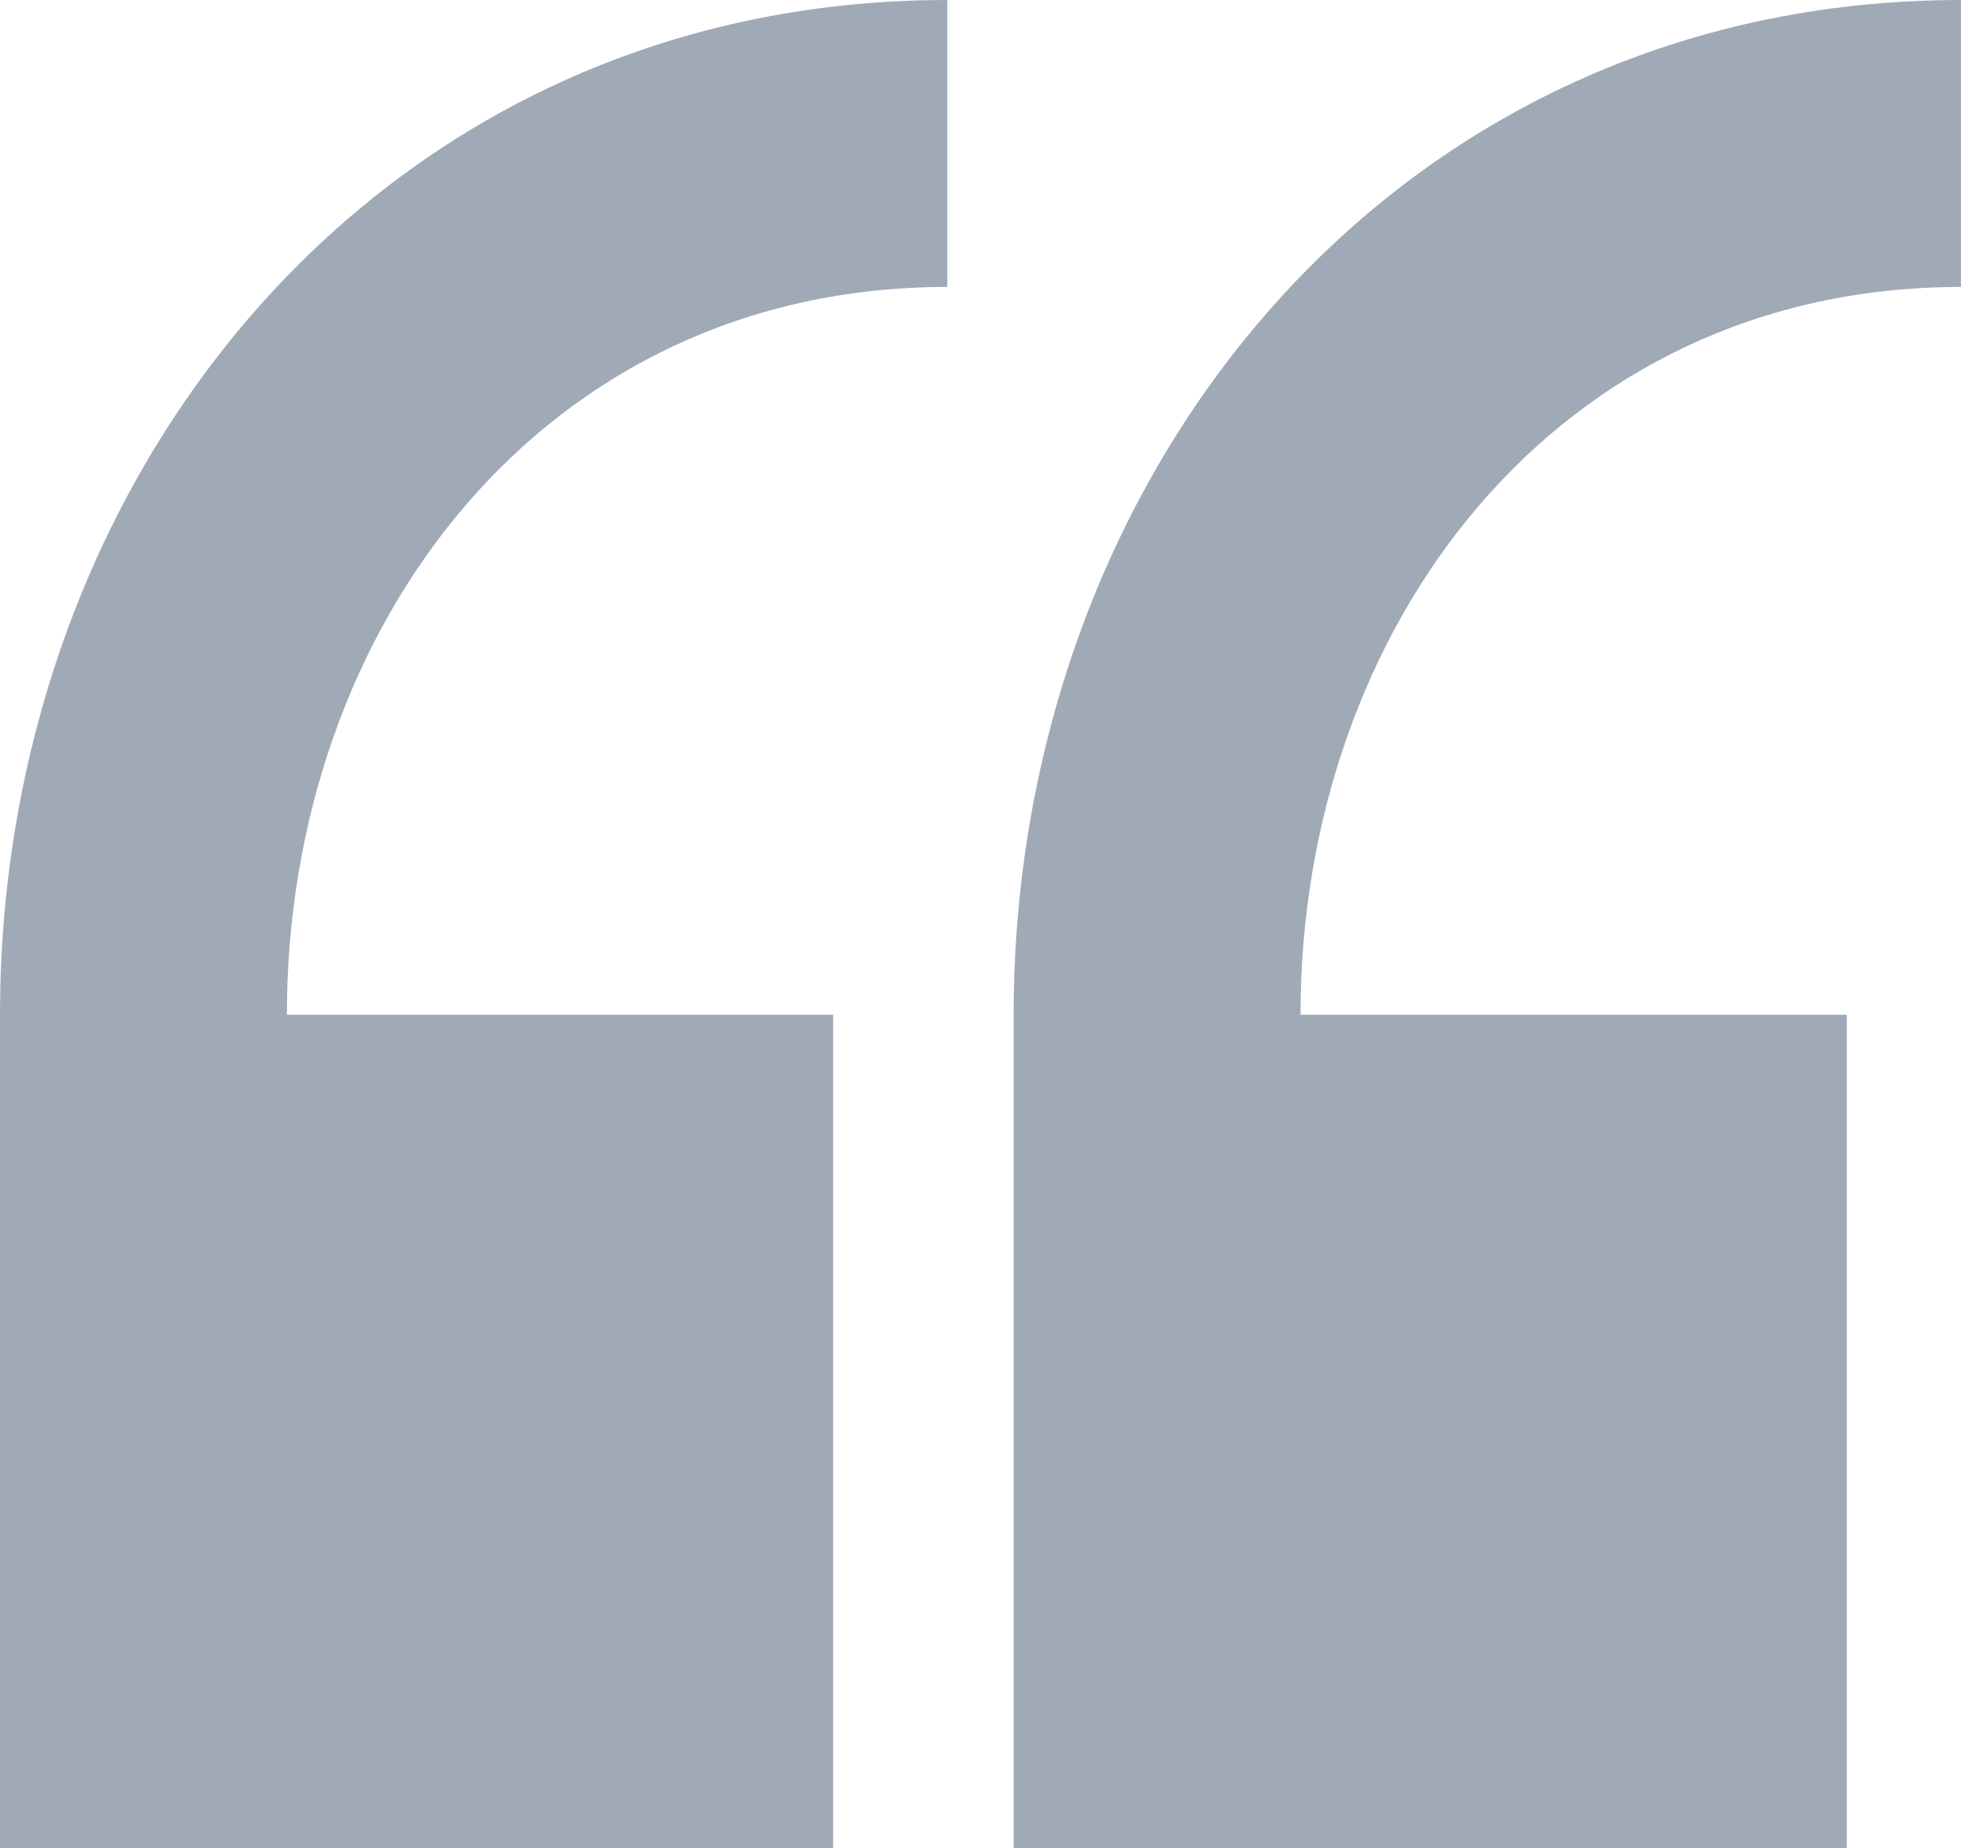 <svg width="71" height="66" viewBox="0 0 71 66" fill="none" xmlns="http://www.w3.org/2000/svg">
<path fill-rule="evenodd" clip-rule="evenodd" d="M10.246 36.243H29.755V66H0V36.243C0 16.799 13.662 0 33.833 0V10.248C19.331 10.248 10.246 22.462 10.246 36.243ZM46.447 36.243H65.957V66H36.201V36.243C36.201 16.799 49.863 0 70.034 0V10.248C55.532 10.248 46.447 22.462 46.447 36.243Z" fill="#132C4D" fill-opacity="0.4"/>
</svg>
